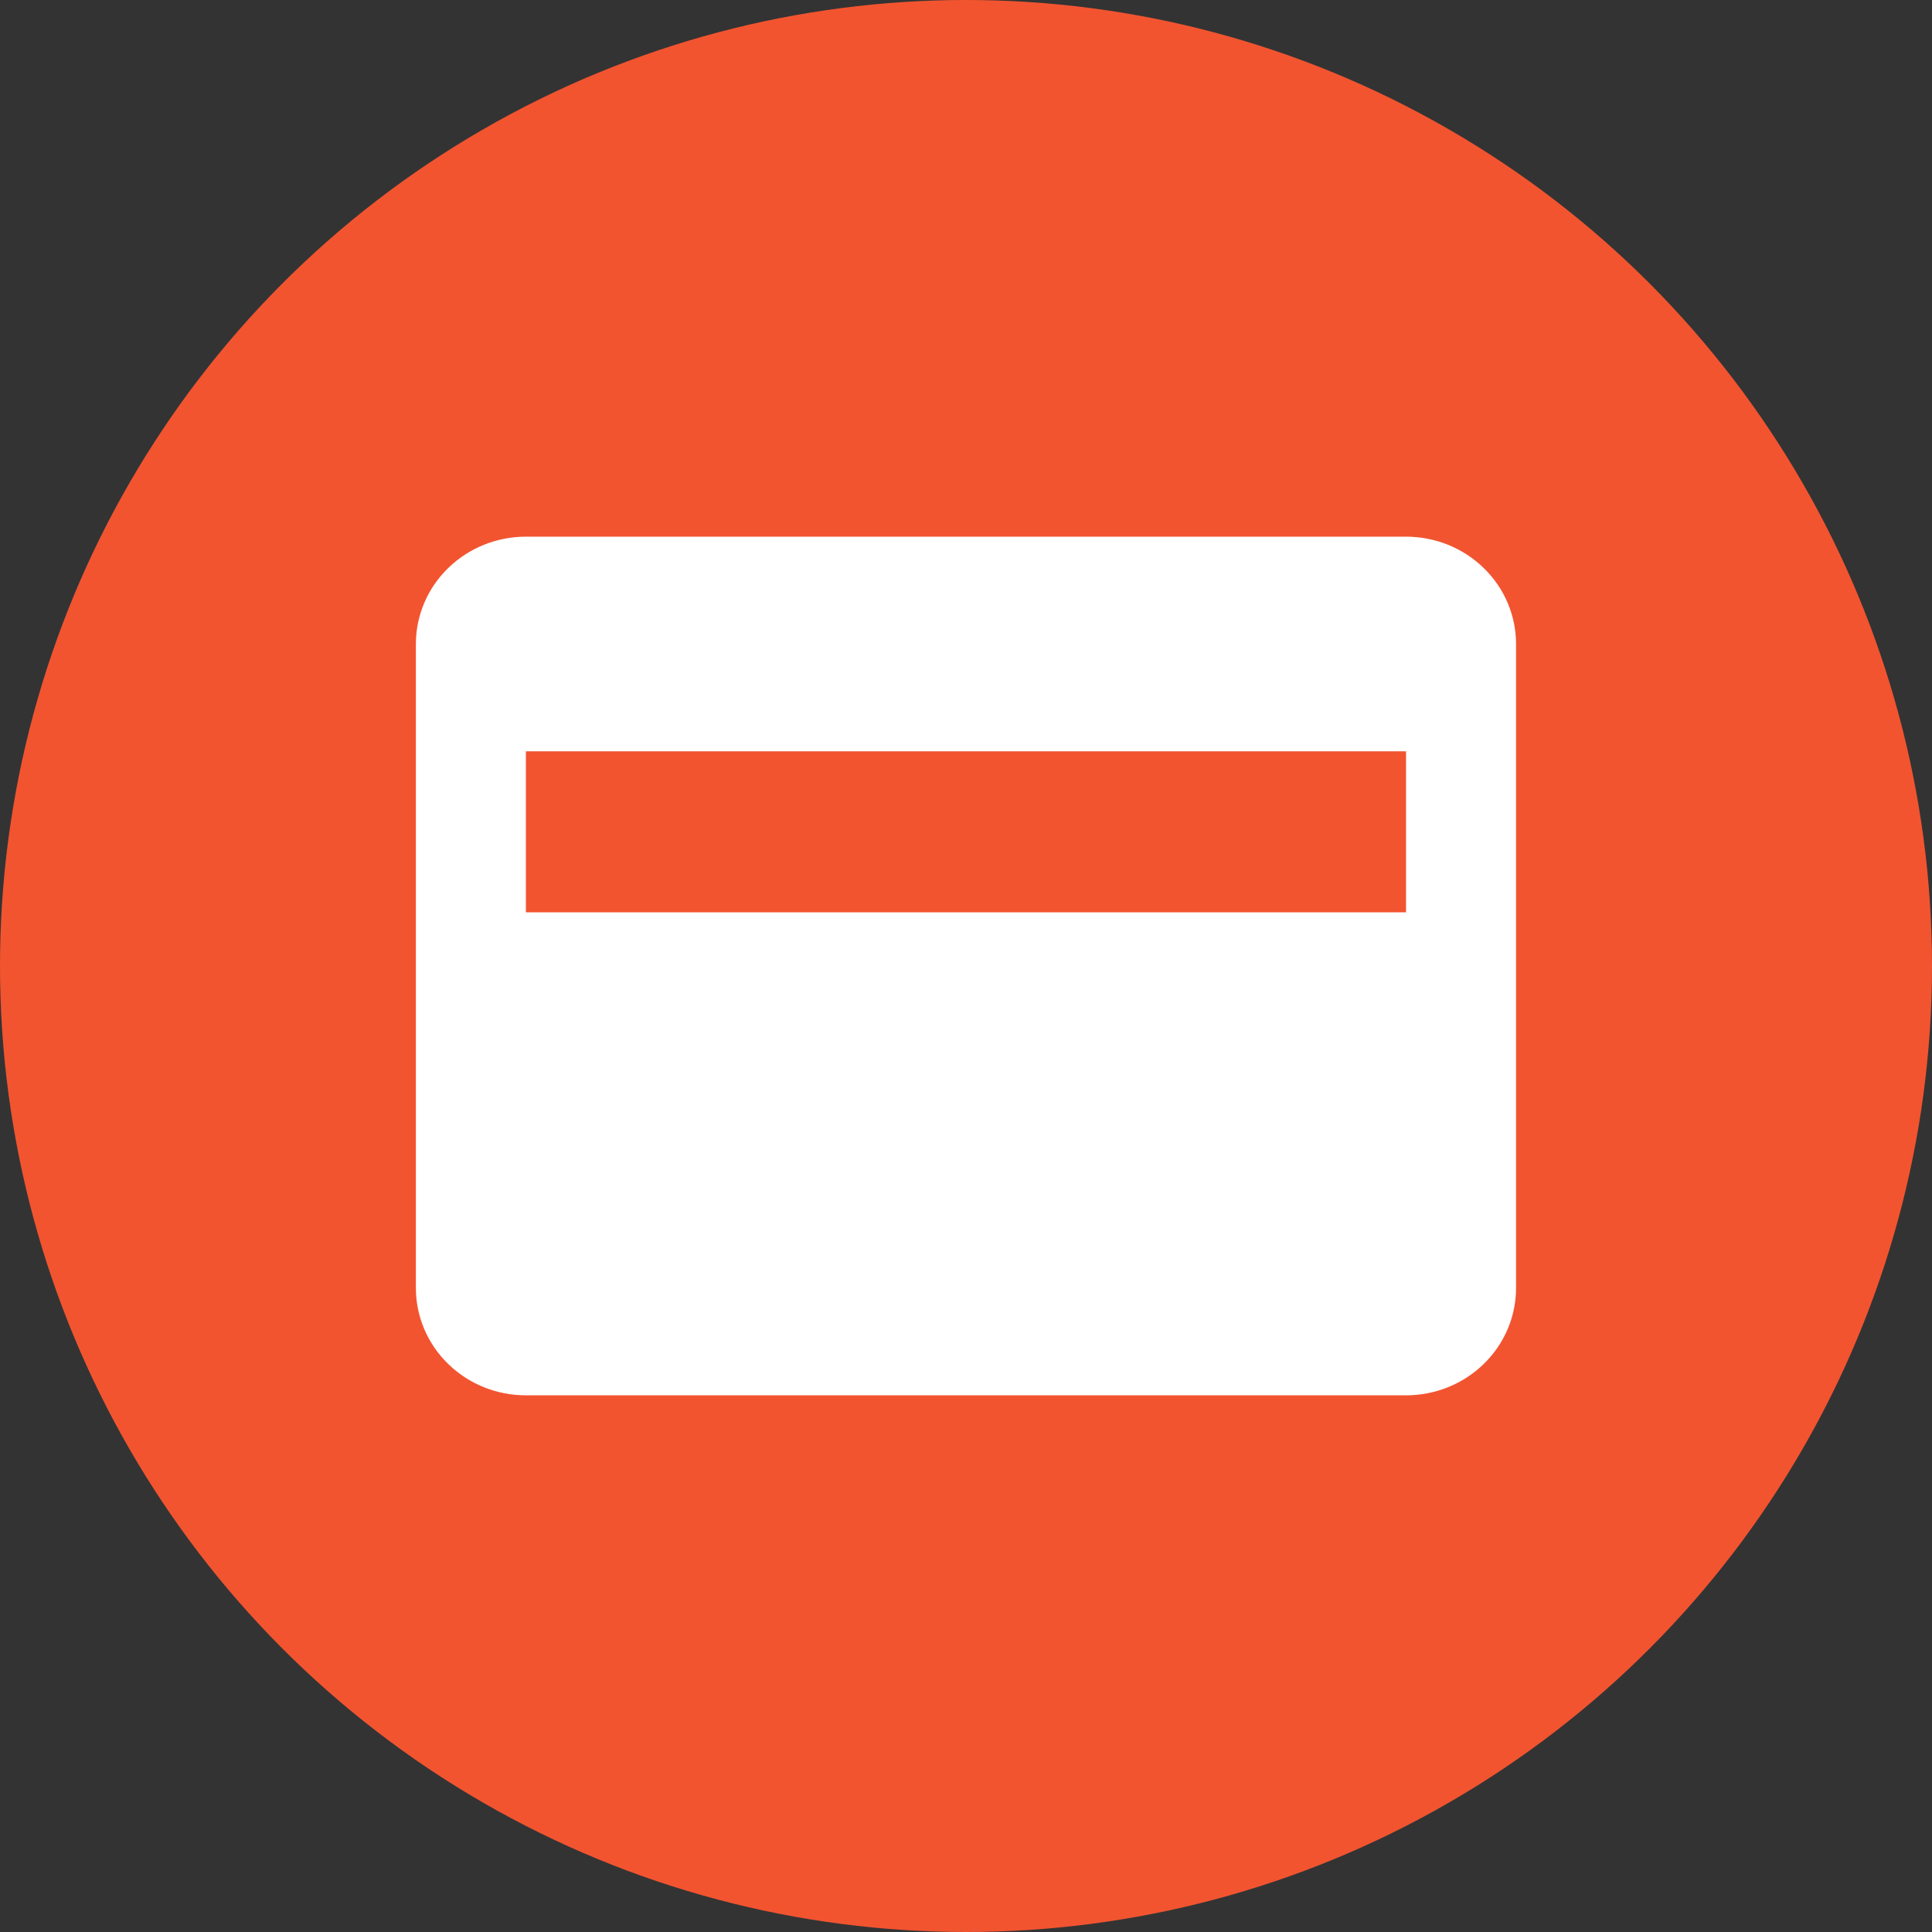 <?xml version="1.0" encoding="UTF-8"?> <svg xmlns="http://www.w3.org/2000/svg" width="54" height="54" viewBox="0 0 54 54" fill="none"><rect x="0" y="0" width="54" height="54" fill="#333333" stroke="none"/><circle cx="27" cy="27" r="27" fill="#F25430"></circle><path d="M39.299 15H14.699C13.883 15 13.101 15.316 12.525 15.879C11.948 16.441 11.624 17.204 11.624 18V36C11.624 36.796 11.948 37.559 12.525 38.121C13.101 38.684 13.883 39 14.699 39H39.299C40.115 39 40.897 38.684 41.473 38.121C42.05 37.559 42.374 36.796 42.374 36V18C42.374 17.204 42.05 16.441 41.473 15.879C40.897 15.316 40.115 15 39.299 15ZM39.299 25.5H14.699V21H39.299V25.5Z" fill="white"></path></svg> 